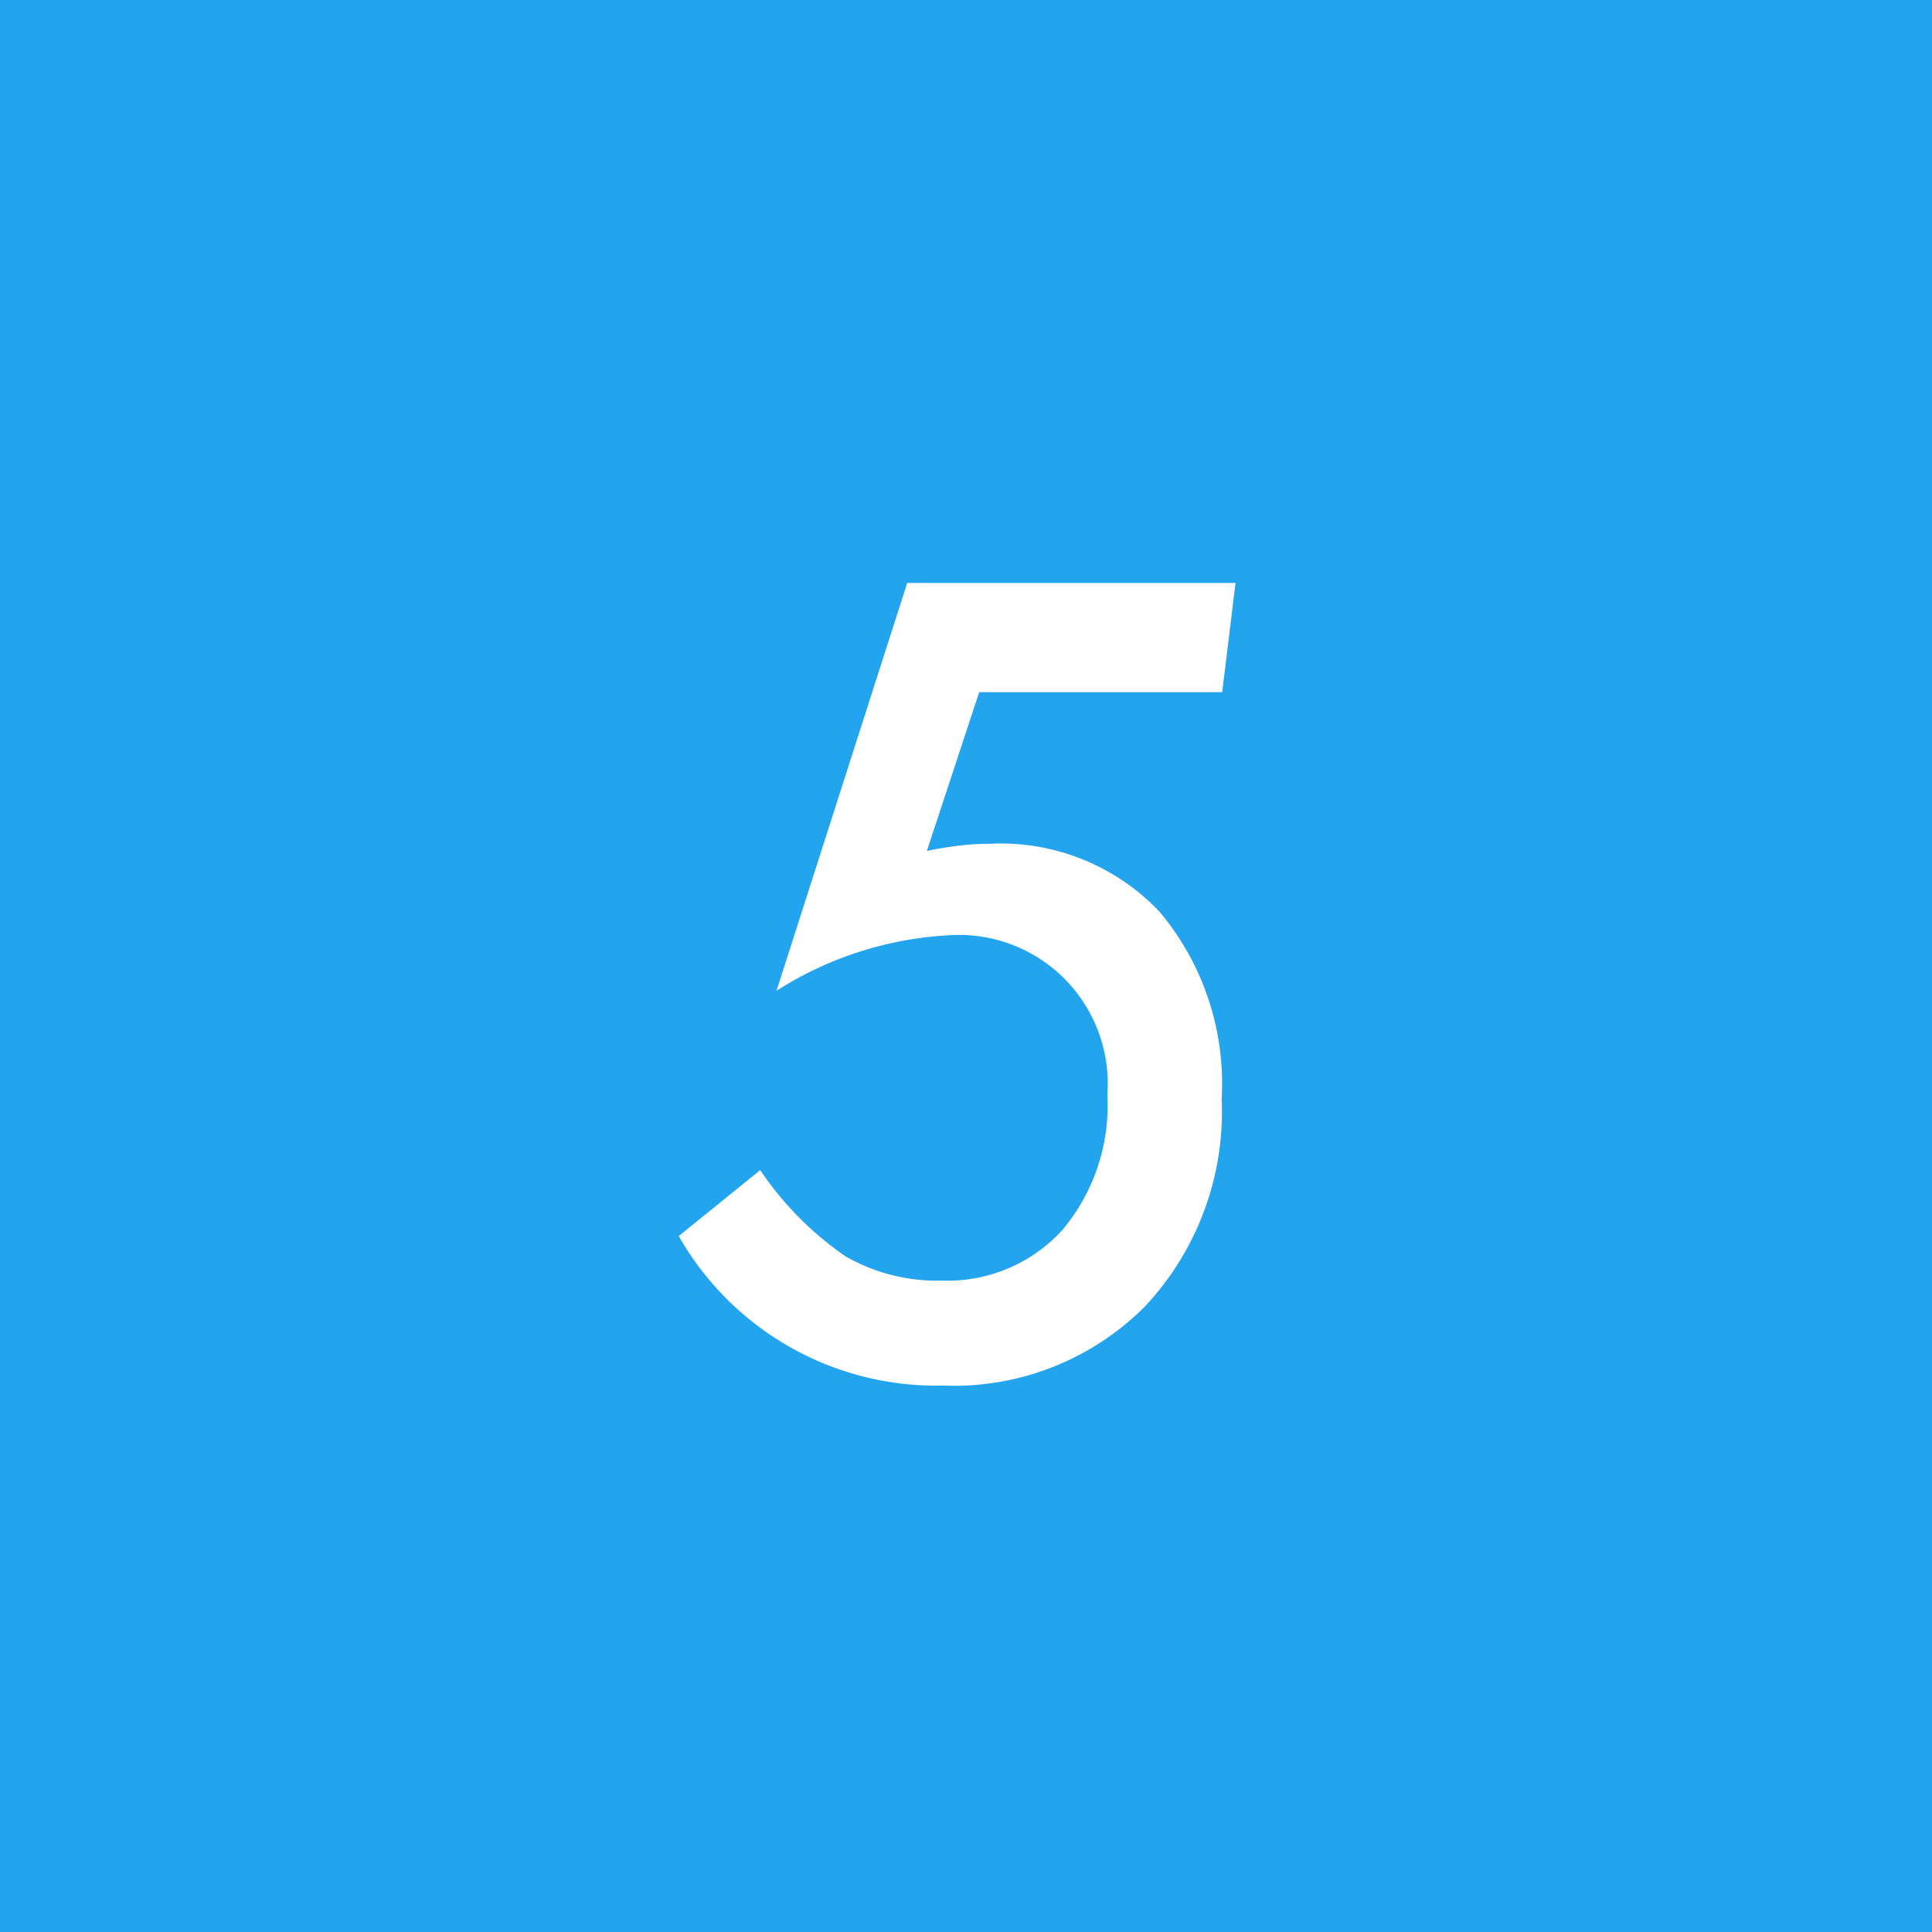 <svg id="recplan_num_5.svg" xmlns="http://www.w3.org/2000/svg" width="46" height="46" viewBox="0 0 46 46">
  <defs>
    <style>
      .cls-1 {
        fill: #23a4ef;
      }

      .cls-1, .cls-2 {
        fill-rule: evenodd;
      }

      .cls-2 {
        fill: #fff;
      }
    </style>
  </defs>
  <path id="長方形_1287_のコピー_3" data-name="長方形 1287 のコピー 3" class="cls-1" d="M160,4162.99h46.01V4209H160v-46.01Z" transform="translate(-160 -4163)"/>
  <path id="_5" data-name="5" class="cls-2" d="M181.6,4176.88l-3.112,9.71a8.464,8.464,0,0,1,4.077-1.32,3.542,3.542,0,0,1,3.8,3.8,4.609,4.609,0,0,1-1.074,3.22,3.7,3.7,0,0,1-2.881,1.2,4.355,4.355,0,0,1-2.283-.58,7.718,7.718,0,0,1-2.026-2.05l-1.941,1.57a7.057,7.057,0,0,0,6.287,3.56,6.422,6.422,0,0,0,4.809-1.88,6.78,6.78,0,0,0,1.831-4.95,6.367,6.367,0,0,0-1.477-4.45,5.207,5.207,0,0,0-4.052-1.62,5.71,5.71,0,0,0-.69.04c-0.248.03-.515,0.07-0.8,0.13l1.246-3.78H189.1l0.317-2.6H181.6Z" transform="translate(-160 -4163)"/>
</svg>
